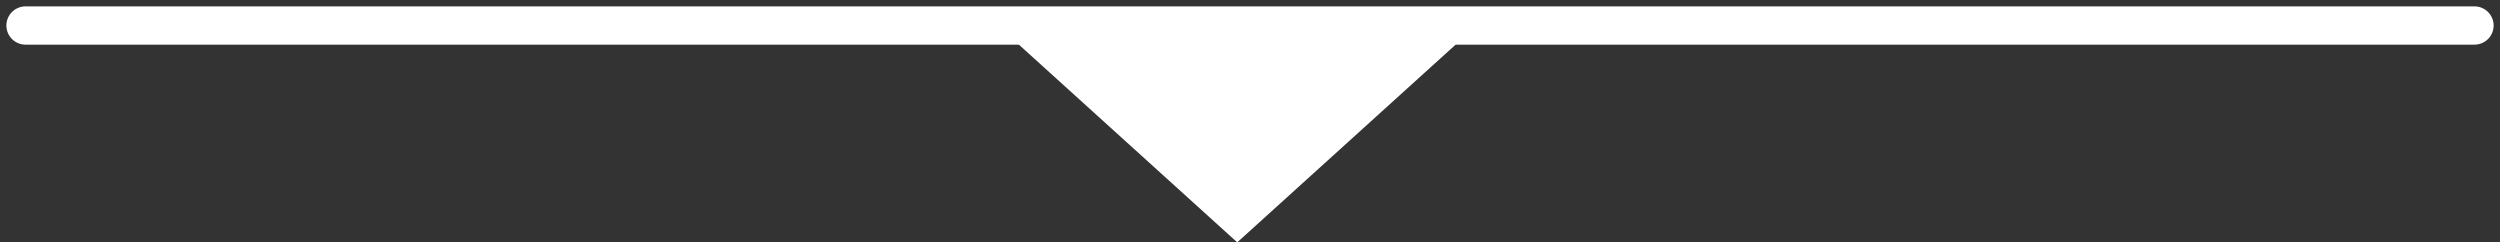 <svg width="196" height="19" viewBox="0 0 196 19" fill="none" xmlns="http://www.w3.org/2000/svg">
<rect x="0" y="0" width="196" height="19" fill="#333333" stroke="none"/>
<path d="M2 2L194 2" stroke="white" stroke-width="3" stroke-linecap="round"/>
<path d="M97 19L77.947 1.75L116.053 1.75L97 19Z" fill="white"/>
</svg>
